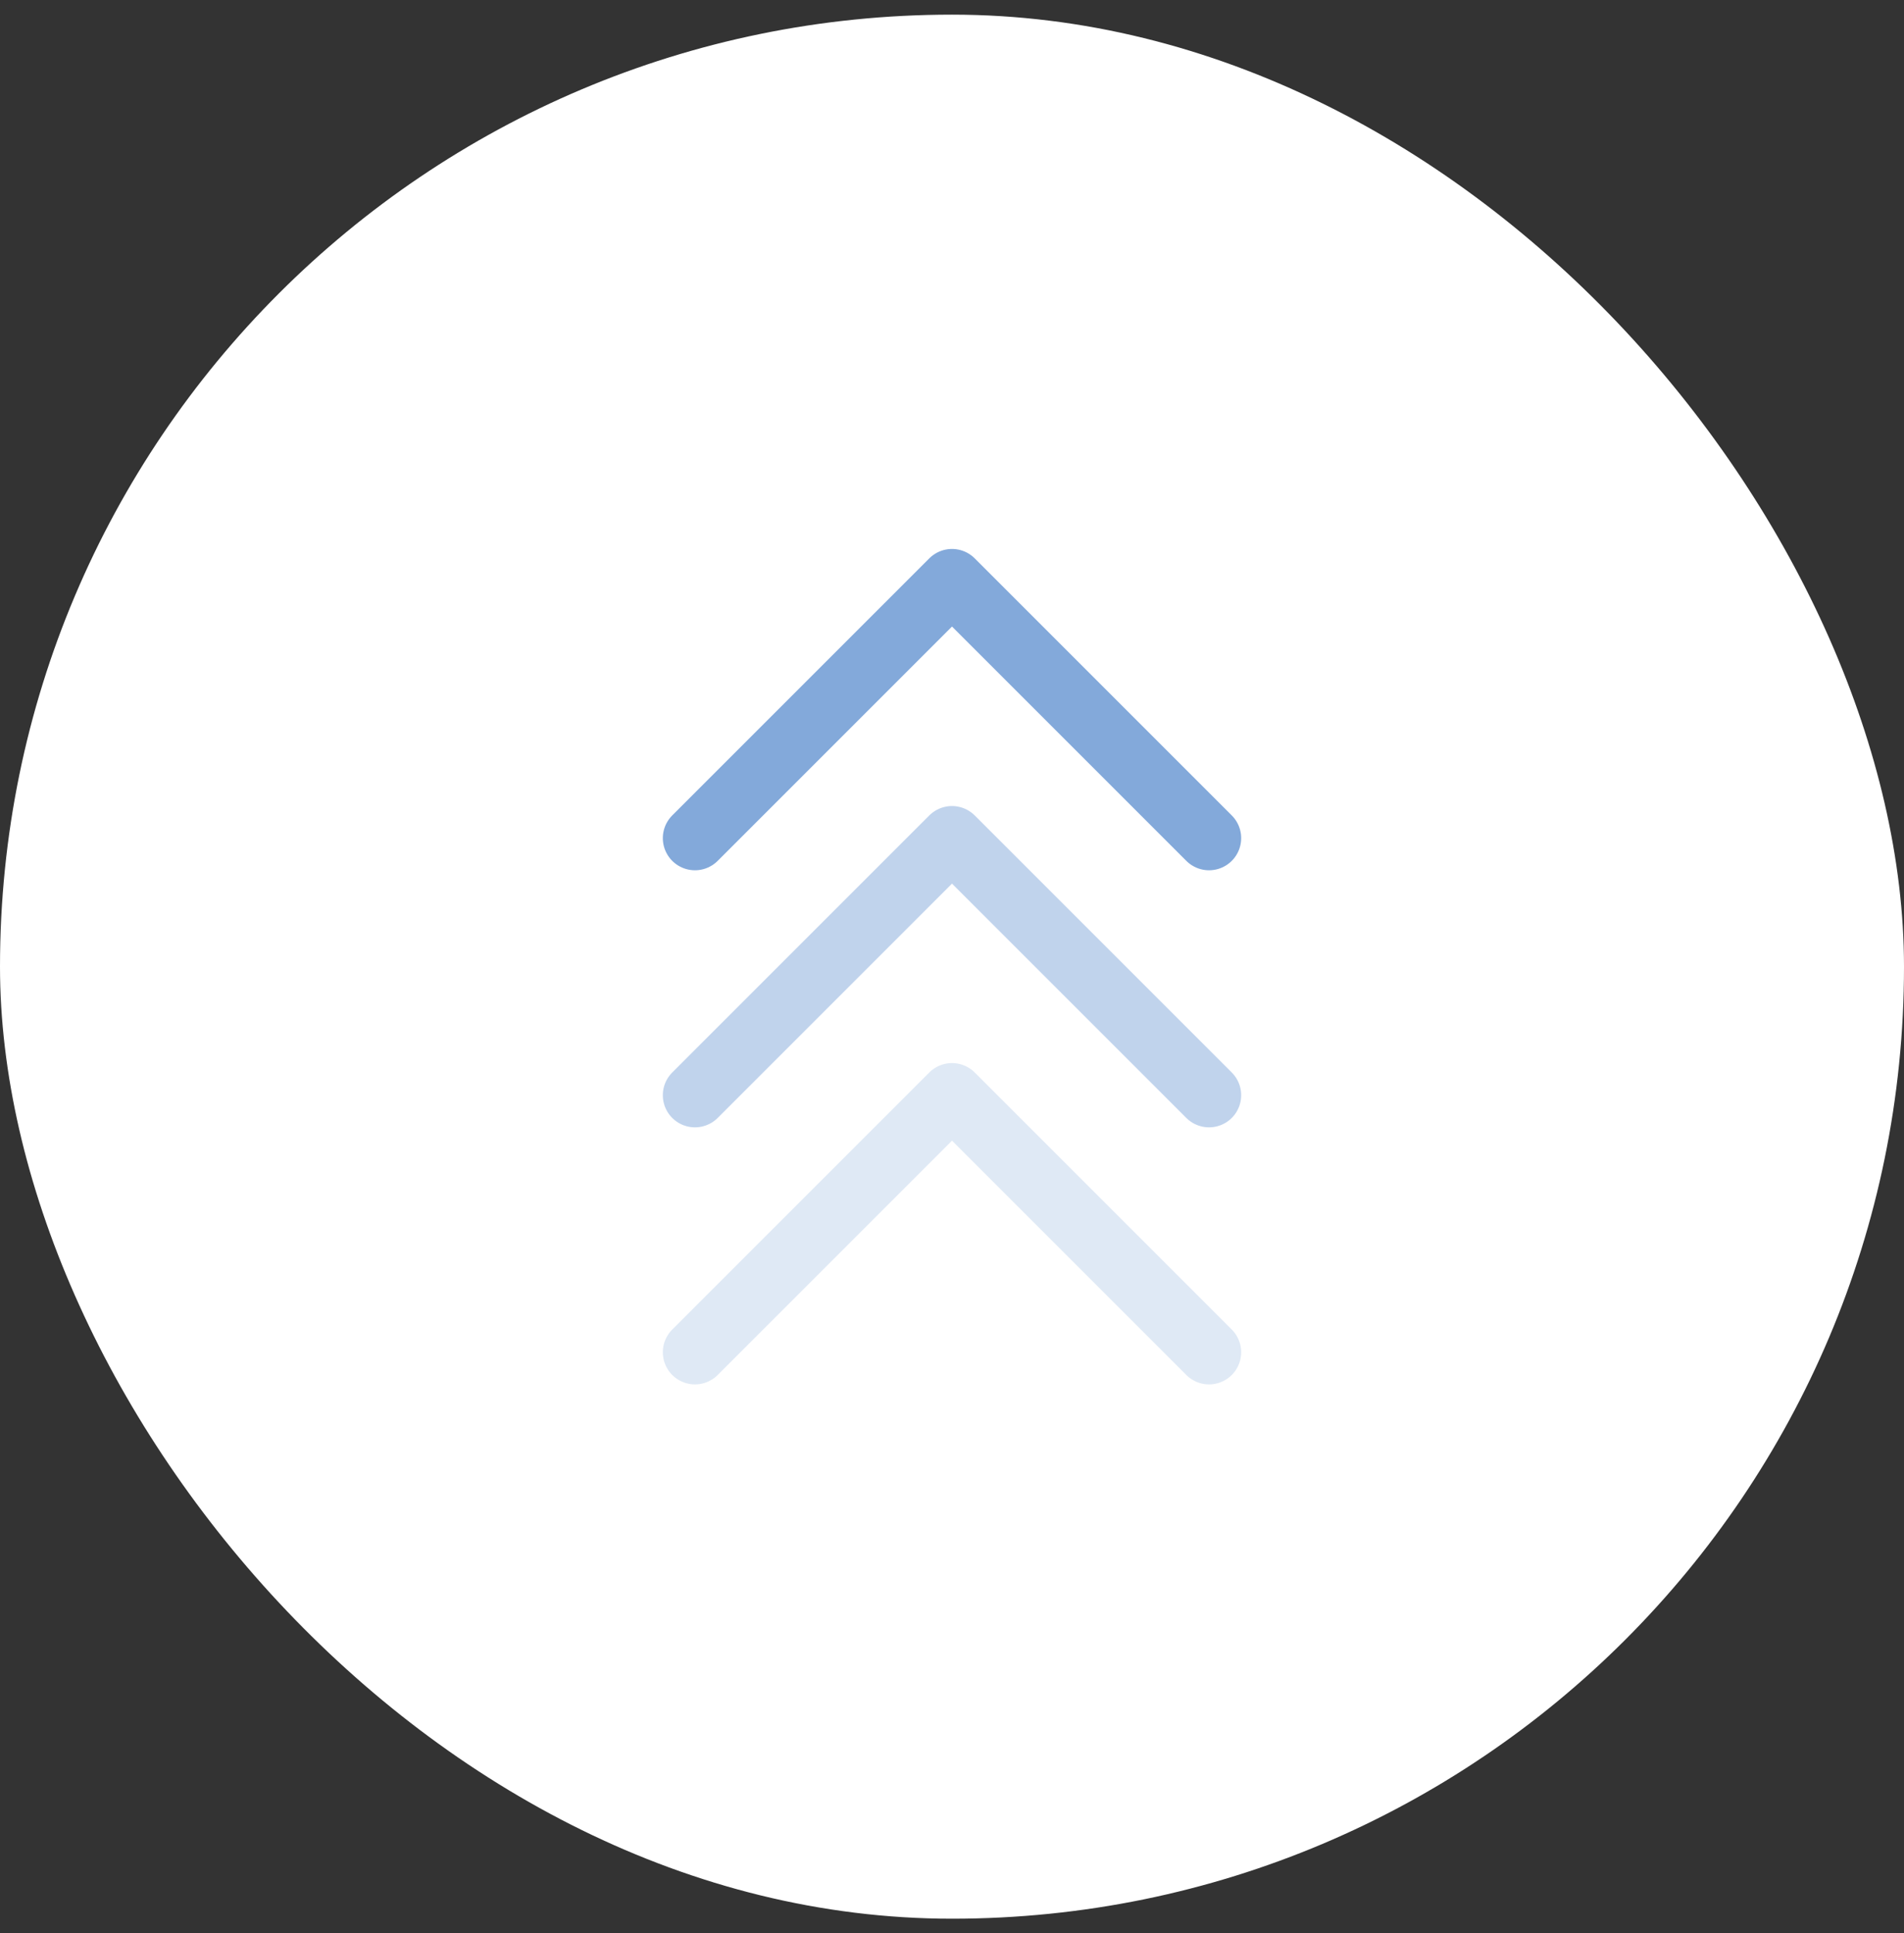 <svg xmlns="http://www.w3.org/2000/svg" width="65" height="66" viewBox="0 0 65 66" fill="none"><rect x="0" y="0" width="65" height="66" fill="#333333" stroke="none"/><rect y="0.5" width="65" height="65" rx="32.5" fill="white"></rect><path d="M23.725 28.612L32.5 19.837L41.275 28.612" stroke="#83A9DA" stroke-width="2.194" stroke-linecap="round" stroke-linejoin="round"></path><path opacity="0.5" d="M23.725 37.388L32.5 28.613L41.275 37.388" stroke="#83A9DA" stroke-width="2.194" stroke-linecap="round" stroke-linejoin="round"></path><path opacity="0.25" d="M23.725 46.163L32.5 37.388L41.275 46.163" stroke="#83A9DA" stroke-width="2.194" stroke-linecap="round" stroke-linejoin="round"></path></svg>